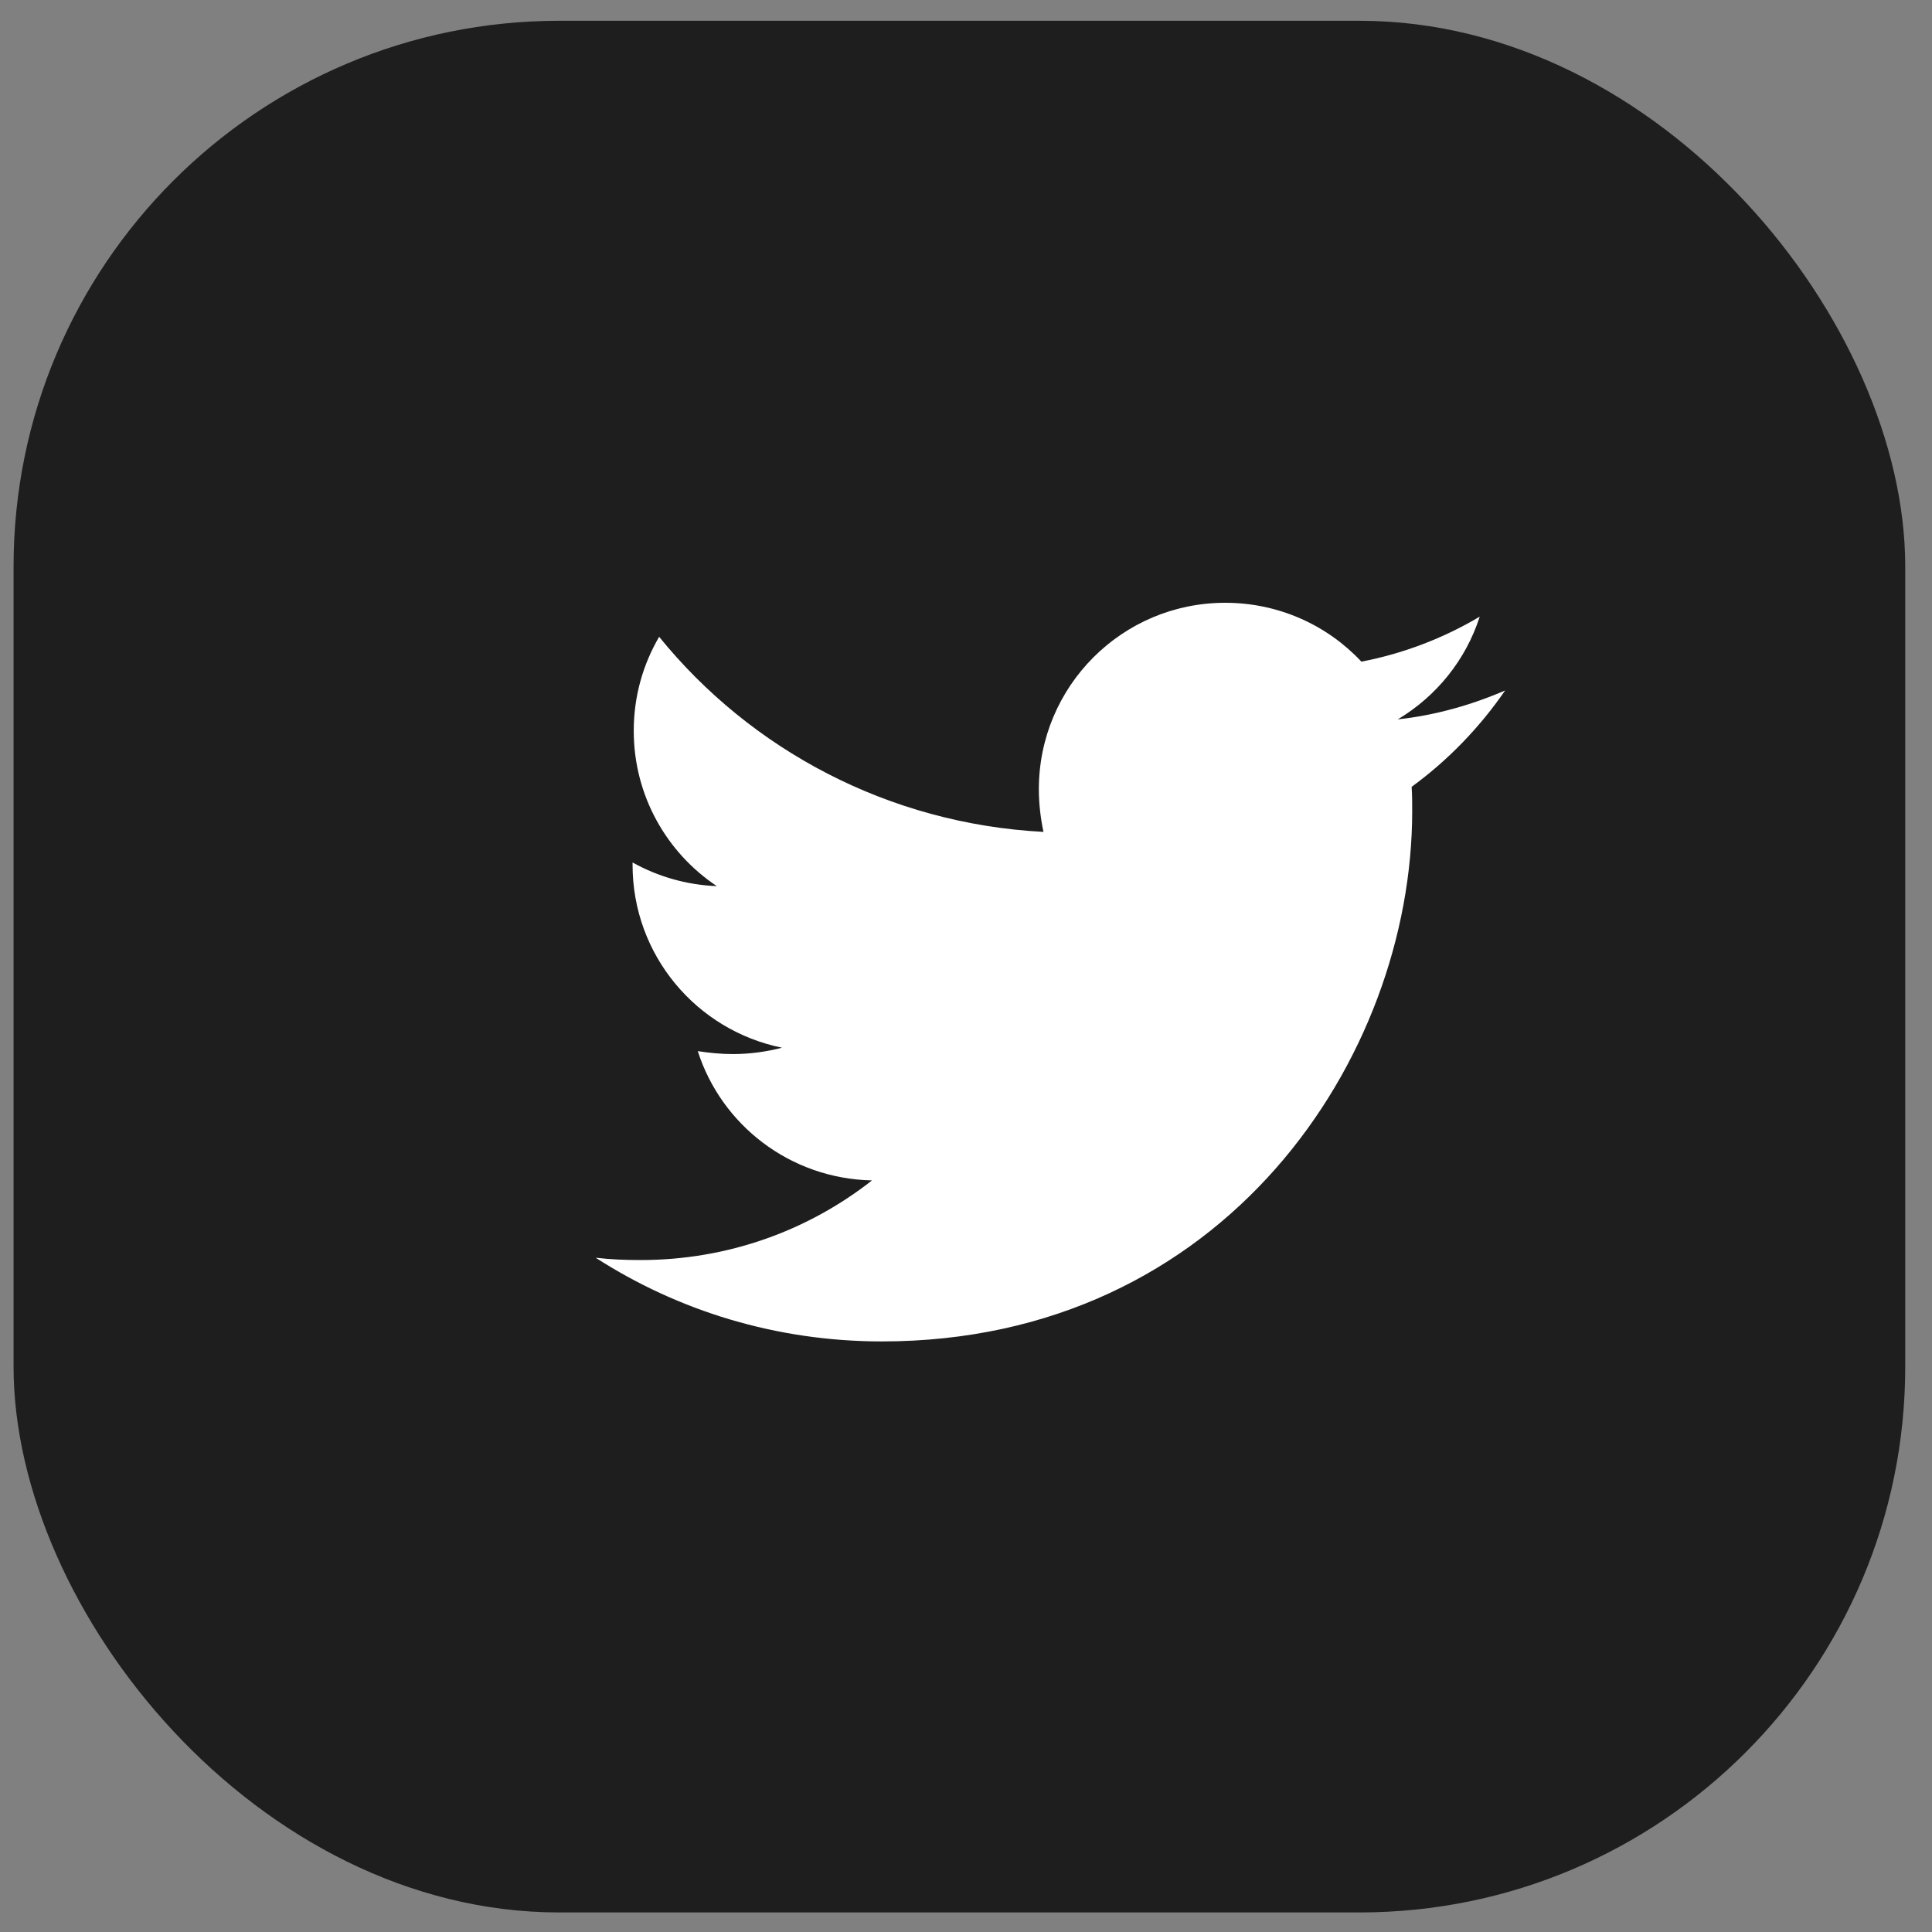 <svg width="41" height="41" viewBox="0 0 41 41" fill="none" xmlns="http://www.w3.org/2000/svg">
<rect x="0" y="0" width="41" height="41" fill="#808080" stroke="none"/>
<rect x="0.288" y="0.441" width="40.144" height="40.144" rx="11.58" fill="#1E1E1E"/>
<path d="M29.957 16.698C29.969 16.87 29.969 17.041 29.969 17.213C29.969 22.442 25.989 28.467 18.715 28.467C16.474 28.467 14.392 27.818 12.641 26.691C12.959 26.728 13.265 26.74 13.596 26.74C15.445 26.74 17.147 26.116 18.506 25.05C16.768 25.014 15.31 23.875 14.808 22.307C15.053 22.344 15.298 22.369 15.555 22.369C15.91 22.369 16.265 22.32 16.596 22.234C14.784 21.866 13.424 20.274 13.424 18.352V18.303C13.951 18.597 14.563 18.78 15.212 18.805C14.147 18.095 13.449 16.882 13.449 15.511C13.449 14.776 13.645 14.102 13.988 13.514C15.935 15.915 18.862 17.482 22.144 17.654C22.082 17.36 22.046 17.054 22.046 16.747C22.046 14.568 23.809 12.792 26.001 12.792C27.14 12.792 28.169 13.27 28.891 14.041C29.785 13.87 30.642 13.539 31.402 13.086C31.108 14.004 30.483 14.776 29.663 15.266C30.459 15.18 31.23 14.96 31.941 14.653C31.402 15.437 30.728 16.135 29.957 16.698Z" fill="white"/>
</svg>
